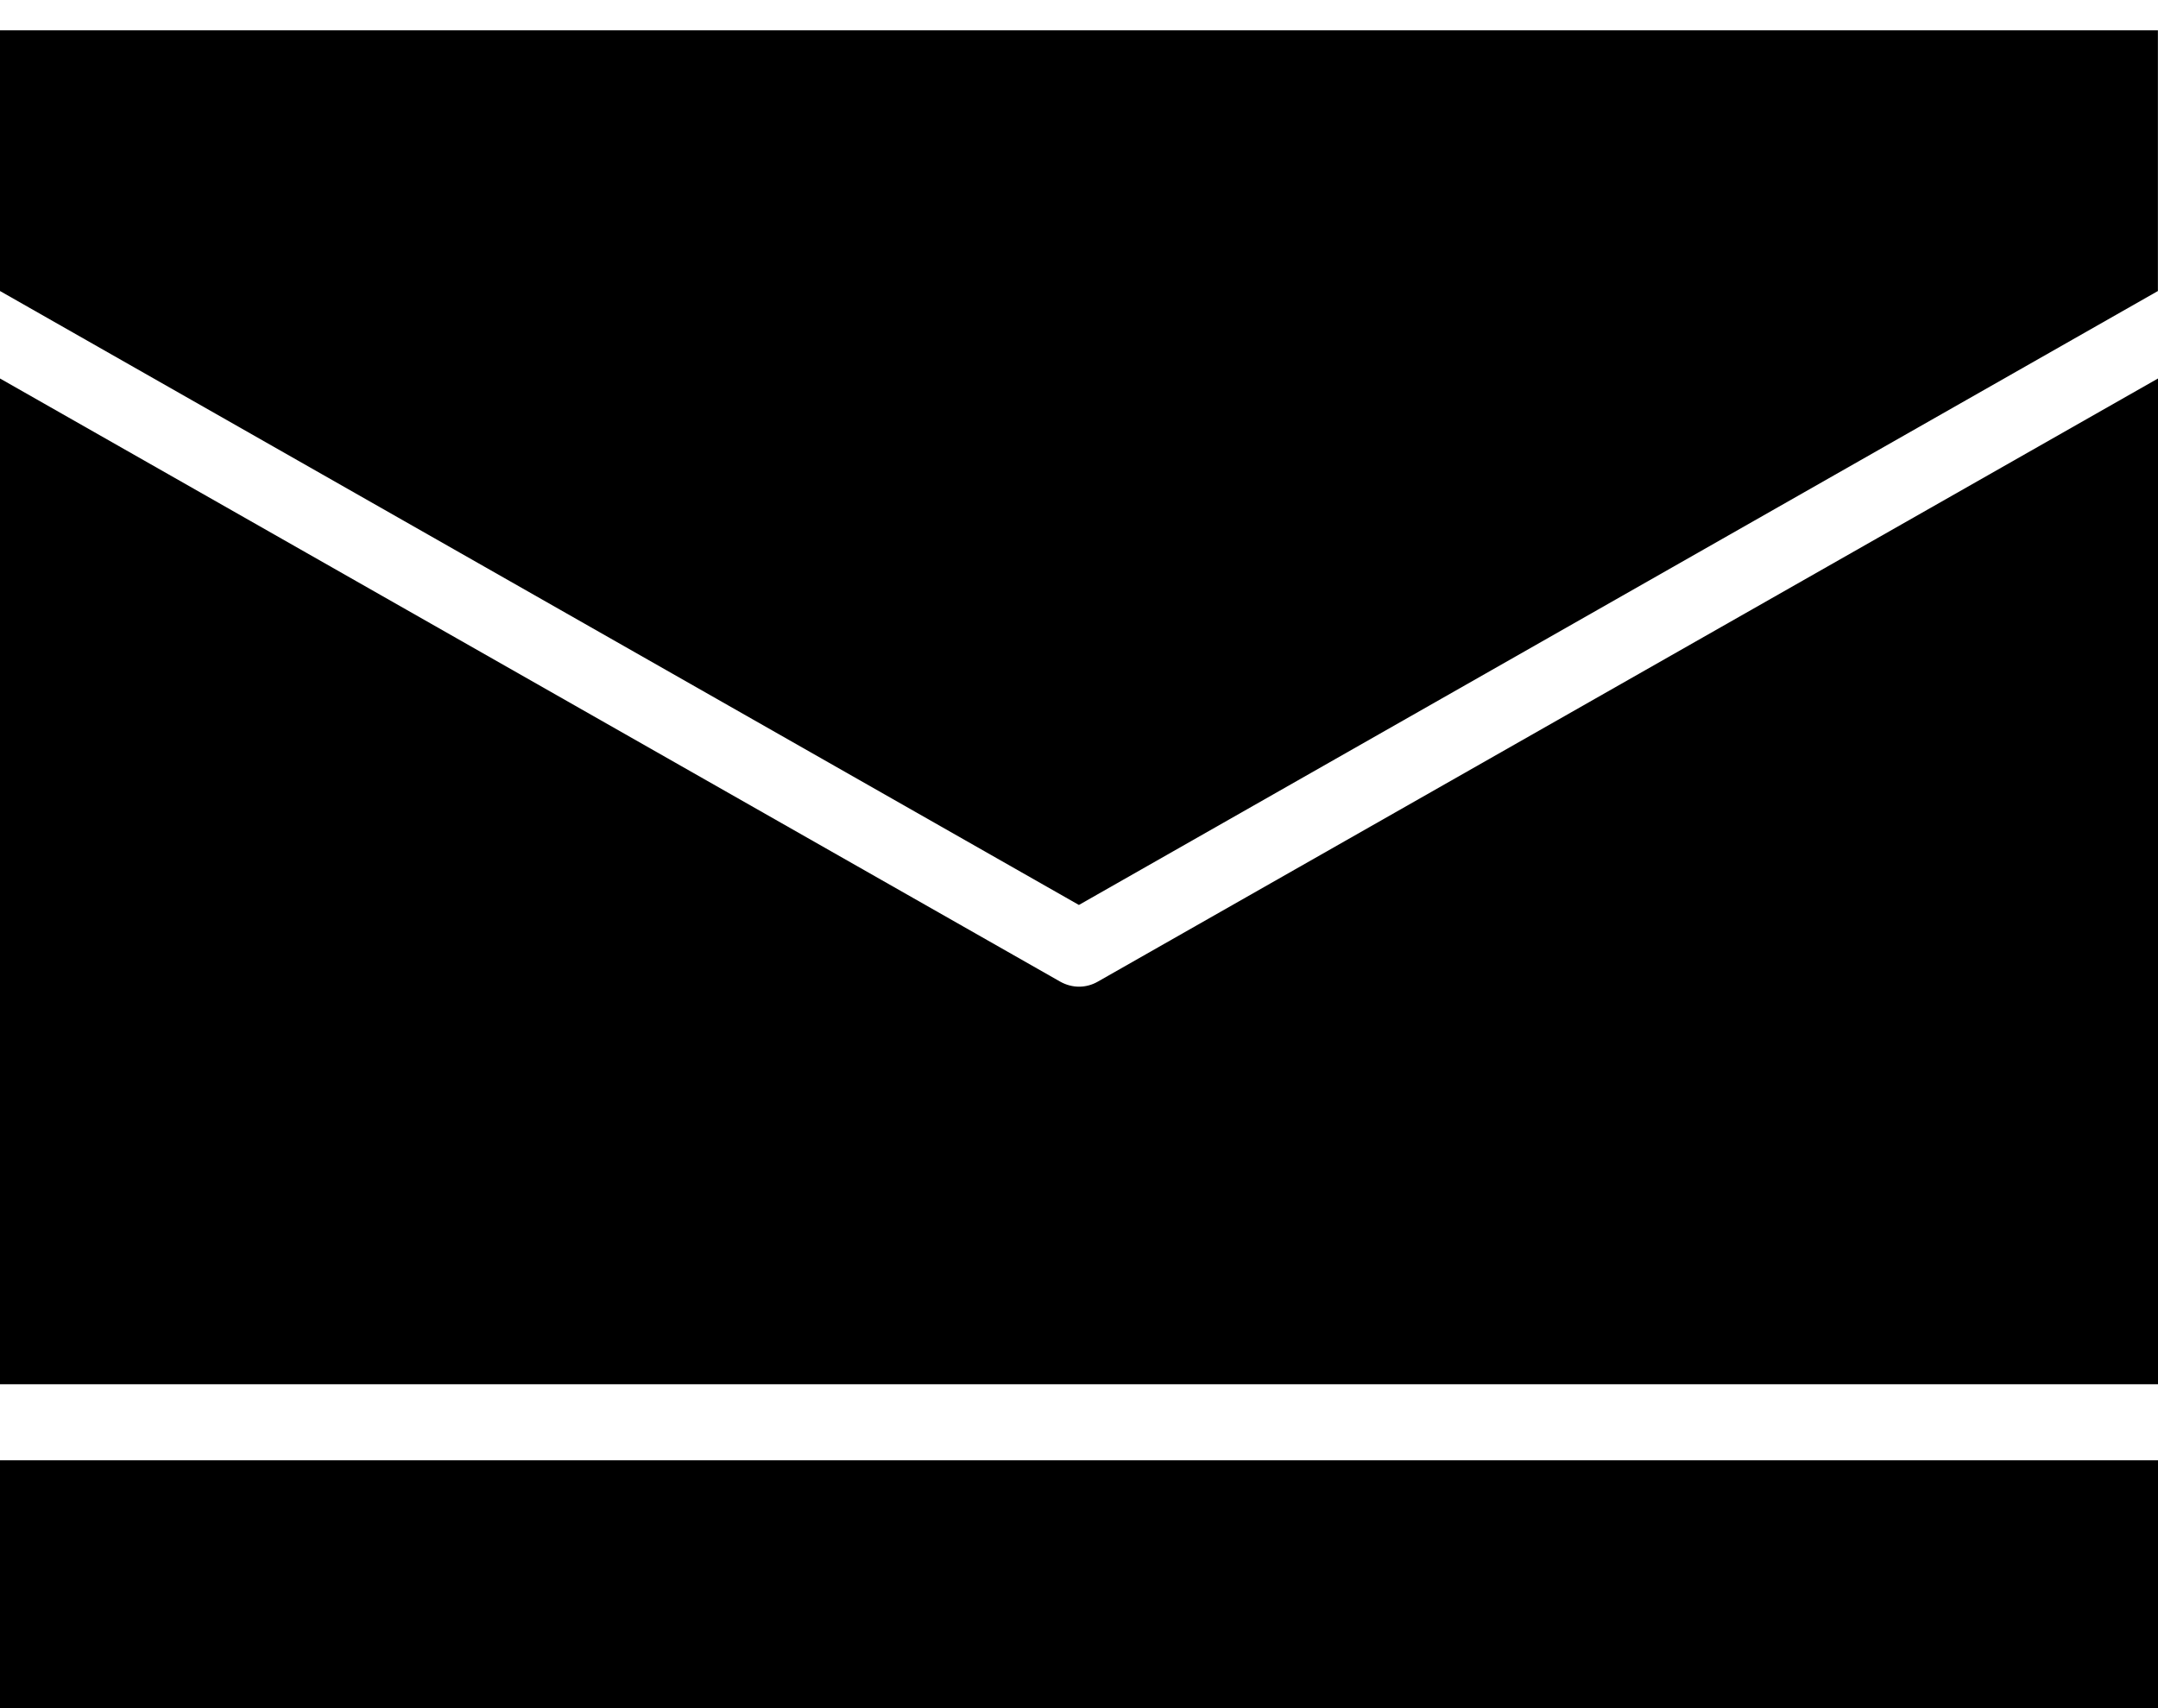 <svg width="24" height="19" viewBox="0 0 24 19" fill="none" xmlns="http://www.w3.org/2000/svg">
<path d="M11.999 10.066L23.999 3.237V0.337H0V3.237L11.999 10.066Z" fill="black"/>
<path d="M24 4.21L12.209 10.919C12.145 10.956 12.072 10.975 12.001 10.975C11.929 10.975 11.857 10.956 11.791 10.919L0 4.21V15.397H24L24 4.21Z" fill="black"/>
<path d="M0 16.243H24V19H0V16.243Z" fill="black"/>
</svg>
